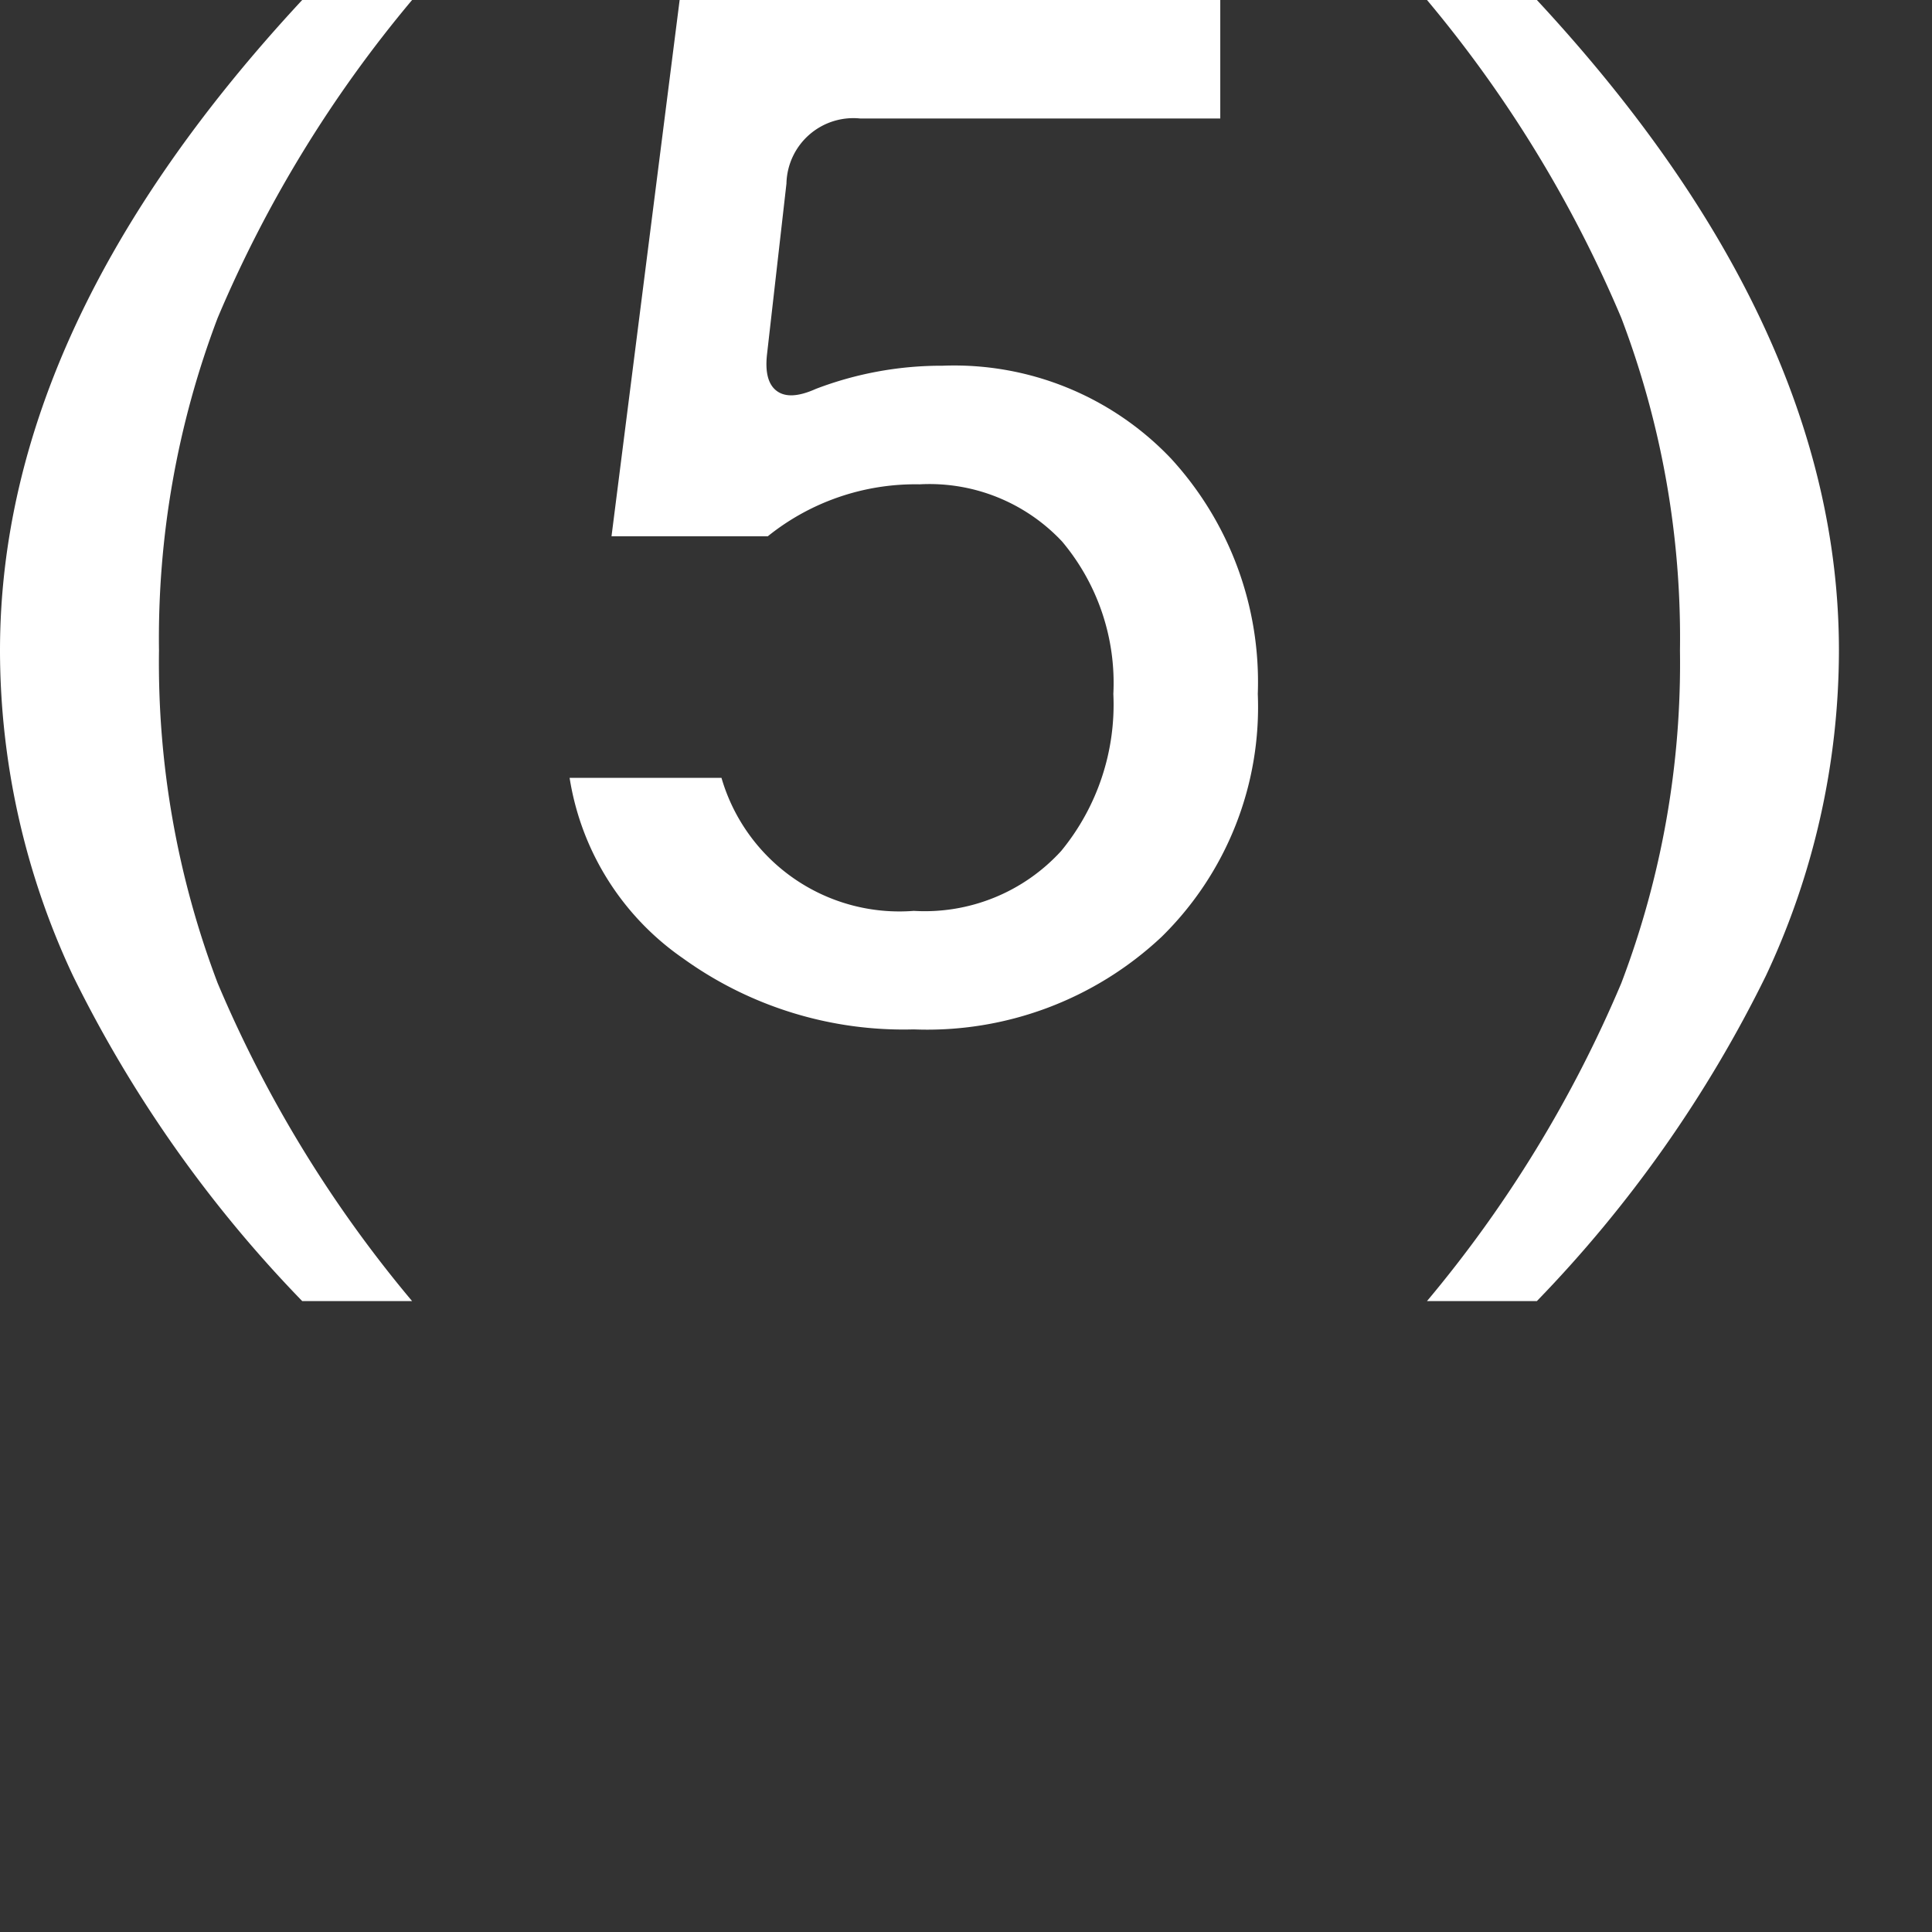 <svg xmlns="http://www.w3.org/2000/svg" xmlns:xlink="http://www.w3.org/1999/xlink" width="64" height="64" viewBox="0 0 64 64">
  <rect x="0" y="0" width="64" height="64" fill="#333333" stroke="none"/>
  <defs>
    <clipPath id="clip-path">
      <rect id="Rectangle_1404" data-name="Rectangle 1404" width="64" height="64" transform="translate(120 18273)" fill="#fff"/>
    </clipPath>
    <clipPath id="clip-path-2">
      <rect id="Rectangle_1430" data-name="Rectangle 1430" width="60.917" height="43.103" fill="#fff"/>
    </clipPath>
  </defs>
  <g id="Mask_Group_2756" data-name="Mask Group 2756" transform="translate(-120 -18273)" clip-path="url(#clip-path)">
    <g id="Group_5267" data-name="Group 5267" transform="translate(120 18273)">
      <g id="Group_5266" data-name="Group 5266" transform="translate(0 0)" clip-path="url(#clip-path-2)">
        <path id="Path_3583" data-name="Path 3583" d="M14.132,43.1a42.209,42.209,0,0,0,7.587-10.777,25.356,25.356,0,0,0,2.419-10.777Q24.139,10.777,14.132,0h-3.64A41.556,41.556,0,0,1,16.93,10.534a29.789,29.789,0,0,1,1.942,11.016A29.789,29.789,0,0,1,16.93,32.565,41.5,41.5,0,0,1,10.492,43.1Z" transform="translate(36.779 0)" fill="#fff"/>
        <path id="Path_3584" data-name="Path 3584" d="M7.95,31.75A12.49,12.49,0,0,0,15.587,34.1,11.343,11.343,0,0,0,23.8,31.033a10.661,10.661,0,0,0,3.185-8.047A10.943,10.943,0,0,0,24.1,15.179a9.906,9.906,0,0,0-7.556-3.064,11.657,11.657,0,0,0-4.195.766c-.572.257-1,.284-1.289.077s-.4-.613-.333-1.216l.644-5.659a2.217,2.217,0,0,1,2.442-2.158H25.742V0H7.833L5.576,17.765h5.177a7.8,7.8,0,0,1,5.028-1.721A6.022,6.022,0,0,1,20.5,17.936a7.279,7.279,0,0,1,1.7,5.051,7.633,7.633,0,0,1-1.726,5.2,6.115,6.115,0,0,1-4.884,1.987,6.138,6.138,0,0,1-6.371-4.406H4.188A8.968,8.968,0,0,0,7.95,31.75" transform="translate(14.681 0)" fill="#fff"/>
        <path id="Path_3585" data-name="Path 3585" d="M2.419,32.326A42.236,42.236,0,0,0,10.011,43.1h3.64A41.4,41.4,0,0,1,7.209,32.565,29.881,29.881,0,0,1,5.267,21.549,29.881,29.881,0,0,1,7.209,10.534,41.455,41.455,0,0,1,13.651,0h-3.64Q0,10.772,0,21.549A25.356,25.356,0,0,0,2.419,32.326" transform="translate(0 0)" fill="#fff"/>
      </g>
    </g>
  </g>
</svg>
